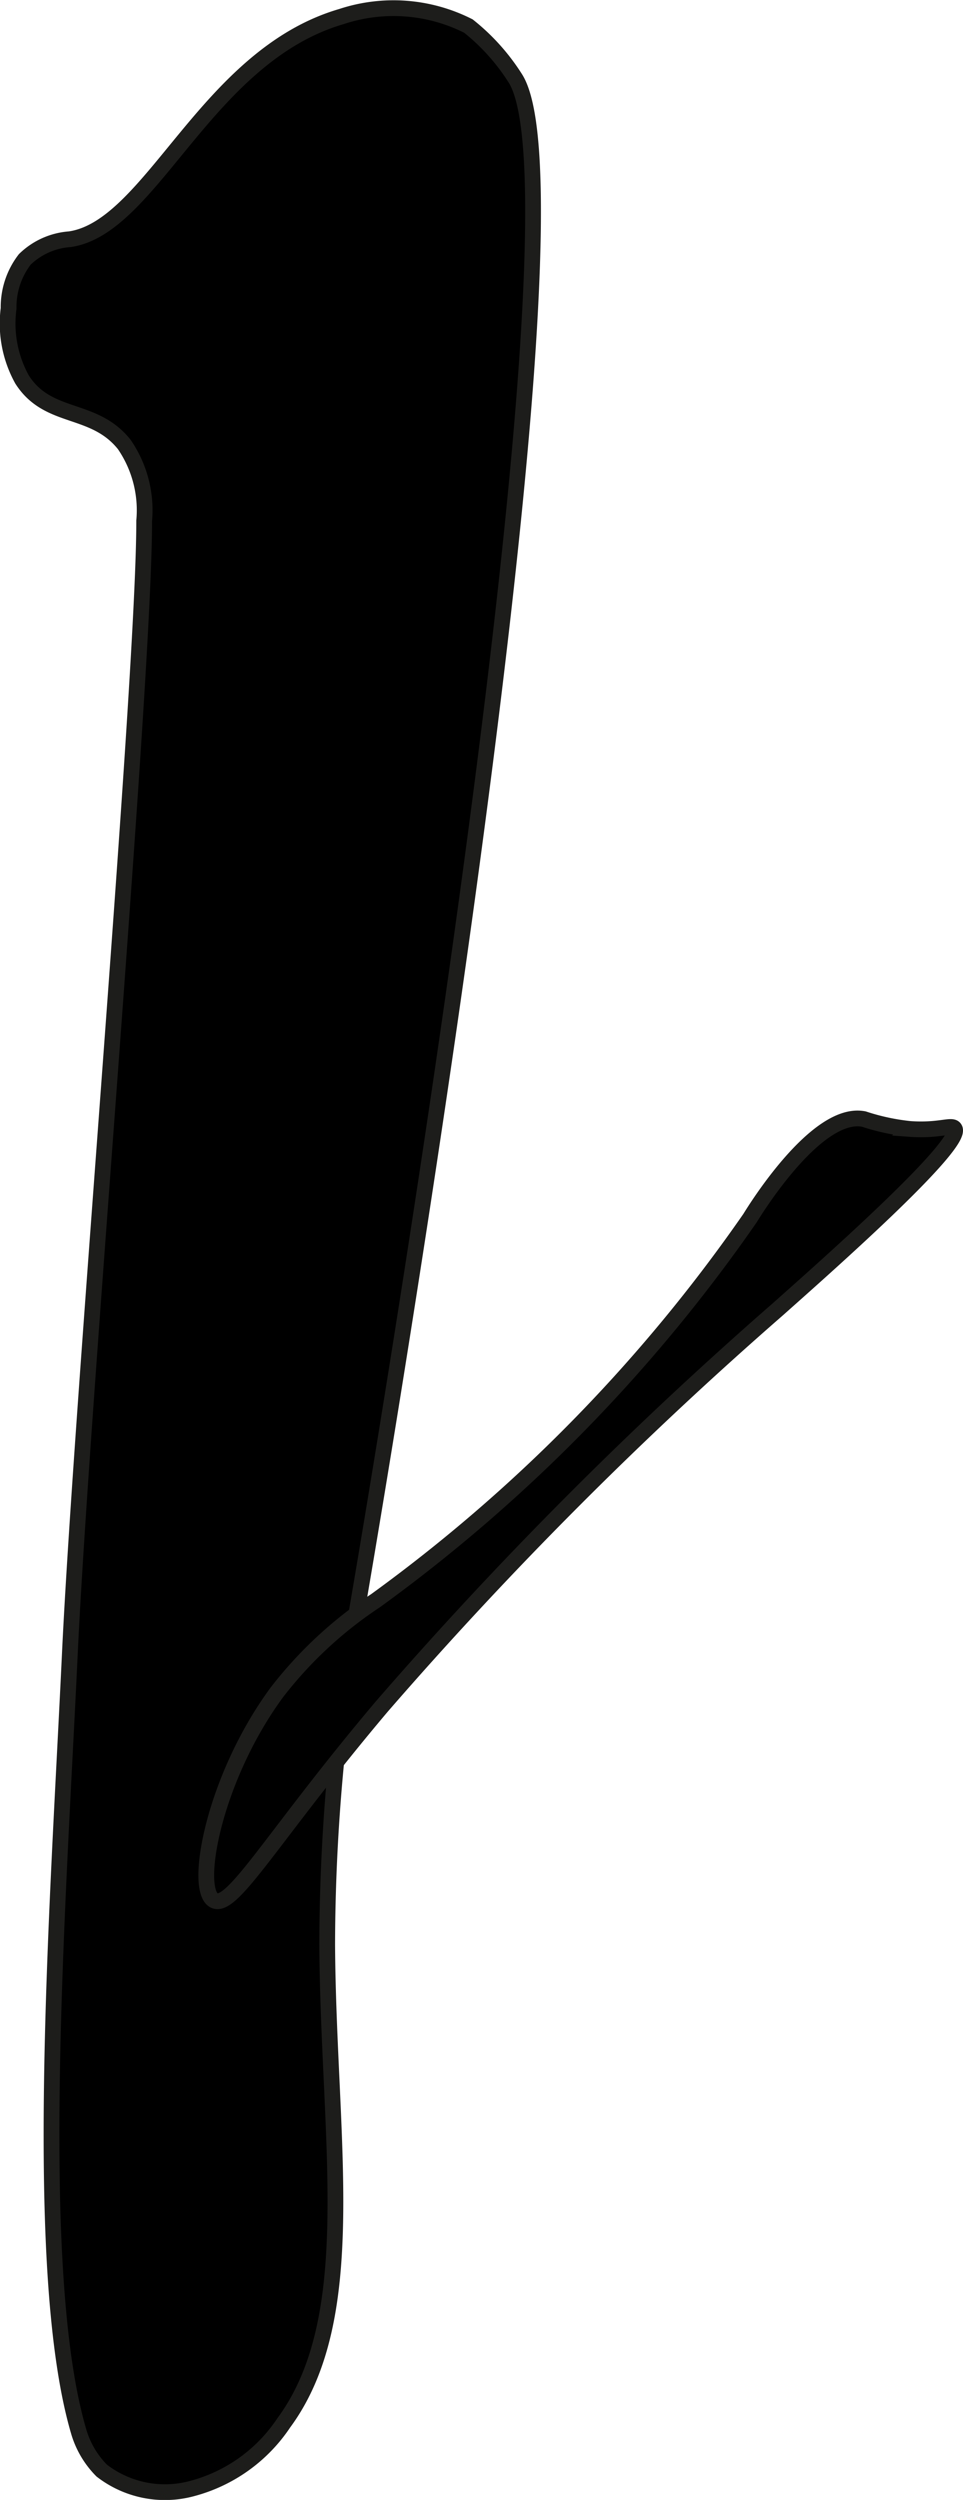<?xml version="1.0" encoding="UTF-8"?>
<svg xmlns="http://www.w3.org/2000/svg"
     version="1.1"
     width="3.235mm"
     height="8.394mm"
     viewBox="0 0 9.171 23.794">
   <defs>
      <style type="text/css">
      .a {
        stroke: #1d1d1b;
        stroke-miterlimit: 10;
        stroke-width: 0.15px;
      }
    </style>
   </defs>
   <path class="a"
         d="M.665,2.276c.783-.114,1.294-1.743,2.588-2.12A1.578,1.578,0,0,1,4.461.247l0,0a2.005,2.005,0,0,1,.45.503C5.704,2.047,3.39,15.383,3.39,15.383a18.444,18.444,0,0,0-.274,3.128c.011,1.858.333,3.539-.414,4.551a1.514,1.514,0,0,1-.874.625.985.985,0,0,1-.859-.171.877.877,0,0,1-.216-.36C.296,21.62.551,18.166.665,15.745c.112-2.387.71-9.297.708-10.788a1.106,1.106,0,0,0-.19-.728C.891,3.864.459,4.002.21,3.611a1.099,1.099,0,0,1-.128-.676.743.743,0,0,1,.154-.467A.684.684,0,0,1,.665,2.276Z"/>
   <path class="a"
         d="M3.577,15.235a3.912,3.912,0,0,0-.939.871c-.605.822-.797,1.883-.598,1.983.175.088.558-.617,1.594-1.844a38.482,38.482,0,0,1,3.771-3.781c.422-.376,1.793-1.583,1.685-1.725-.029-.039-.15.026-.425.006a2.085,2.085,0,0,1-.438-.094c-.454-.091-1.052.891-1.085.944A15.17,15.17,0,0,1,3.577,15.235Z"/>
</svg>
